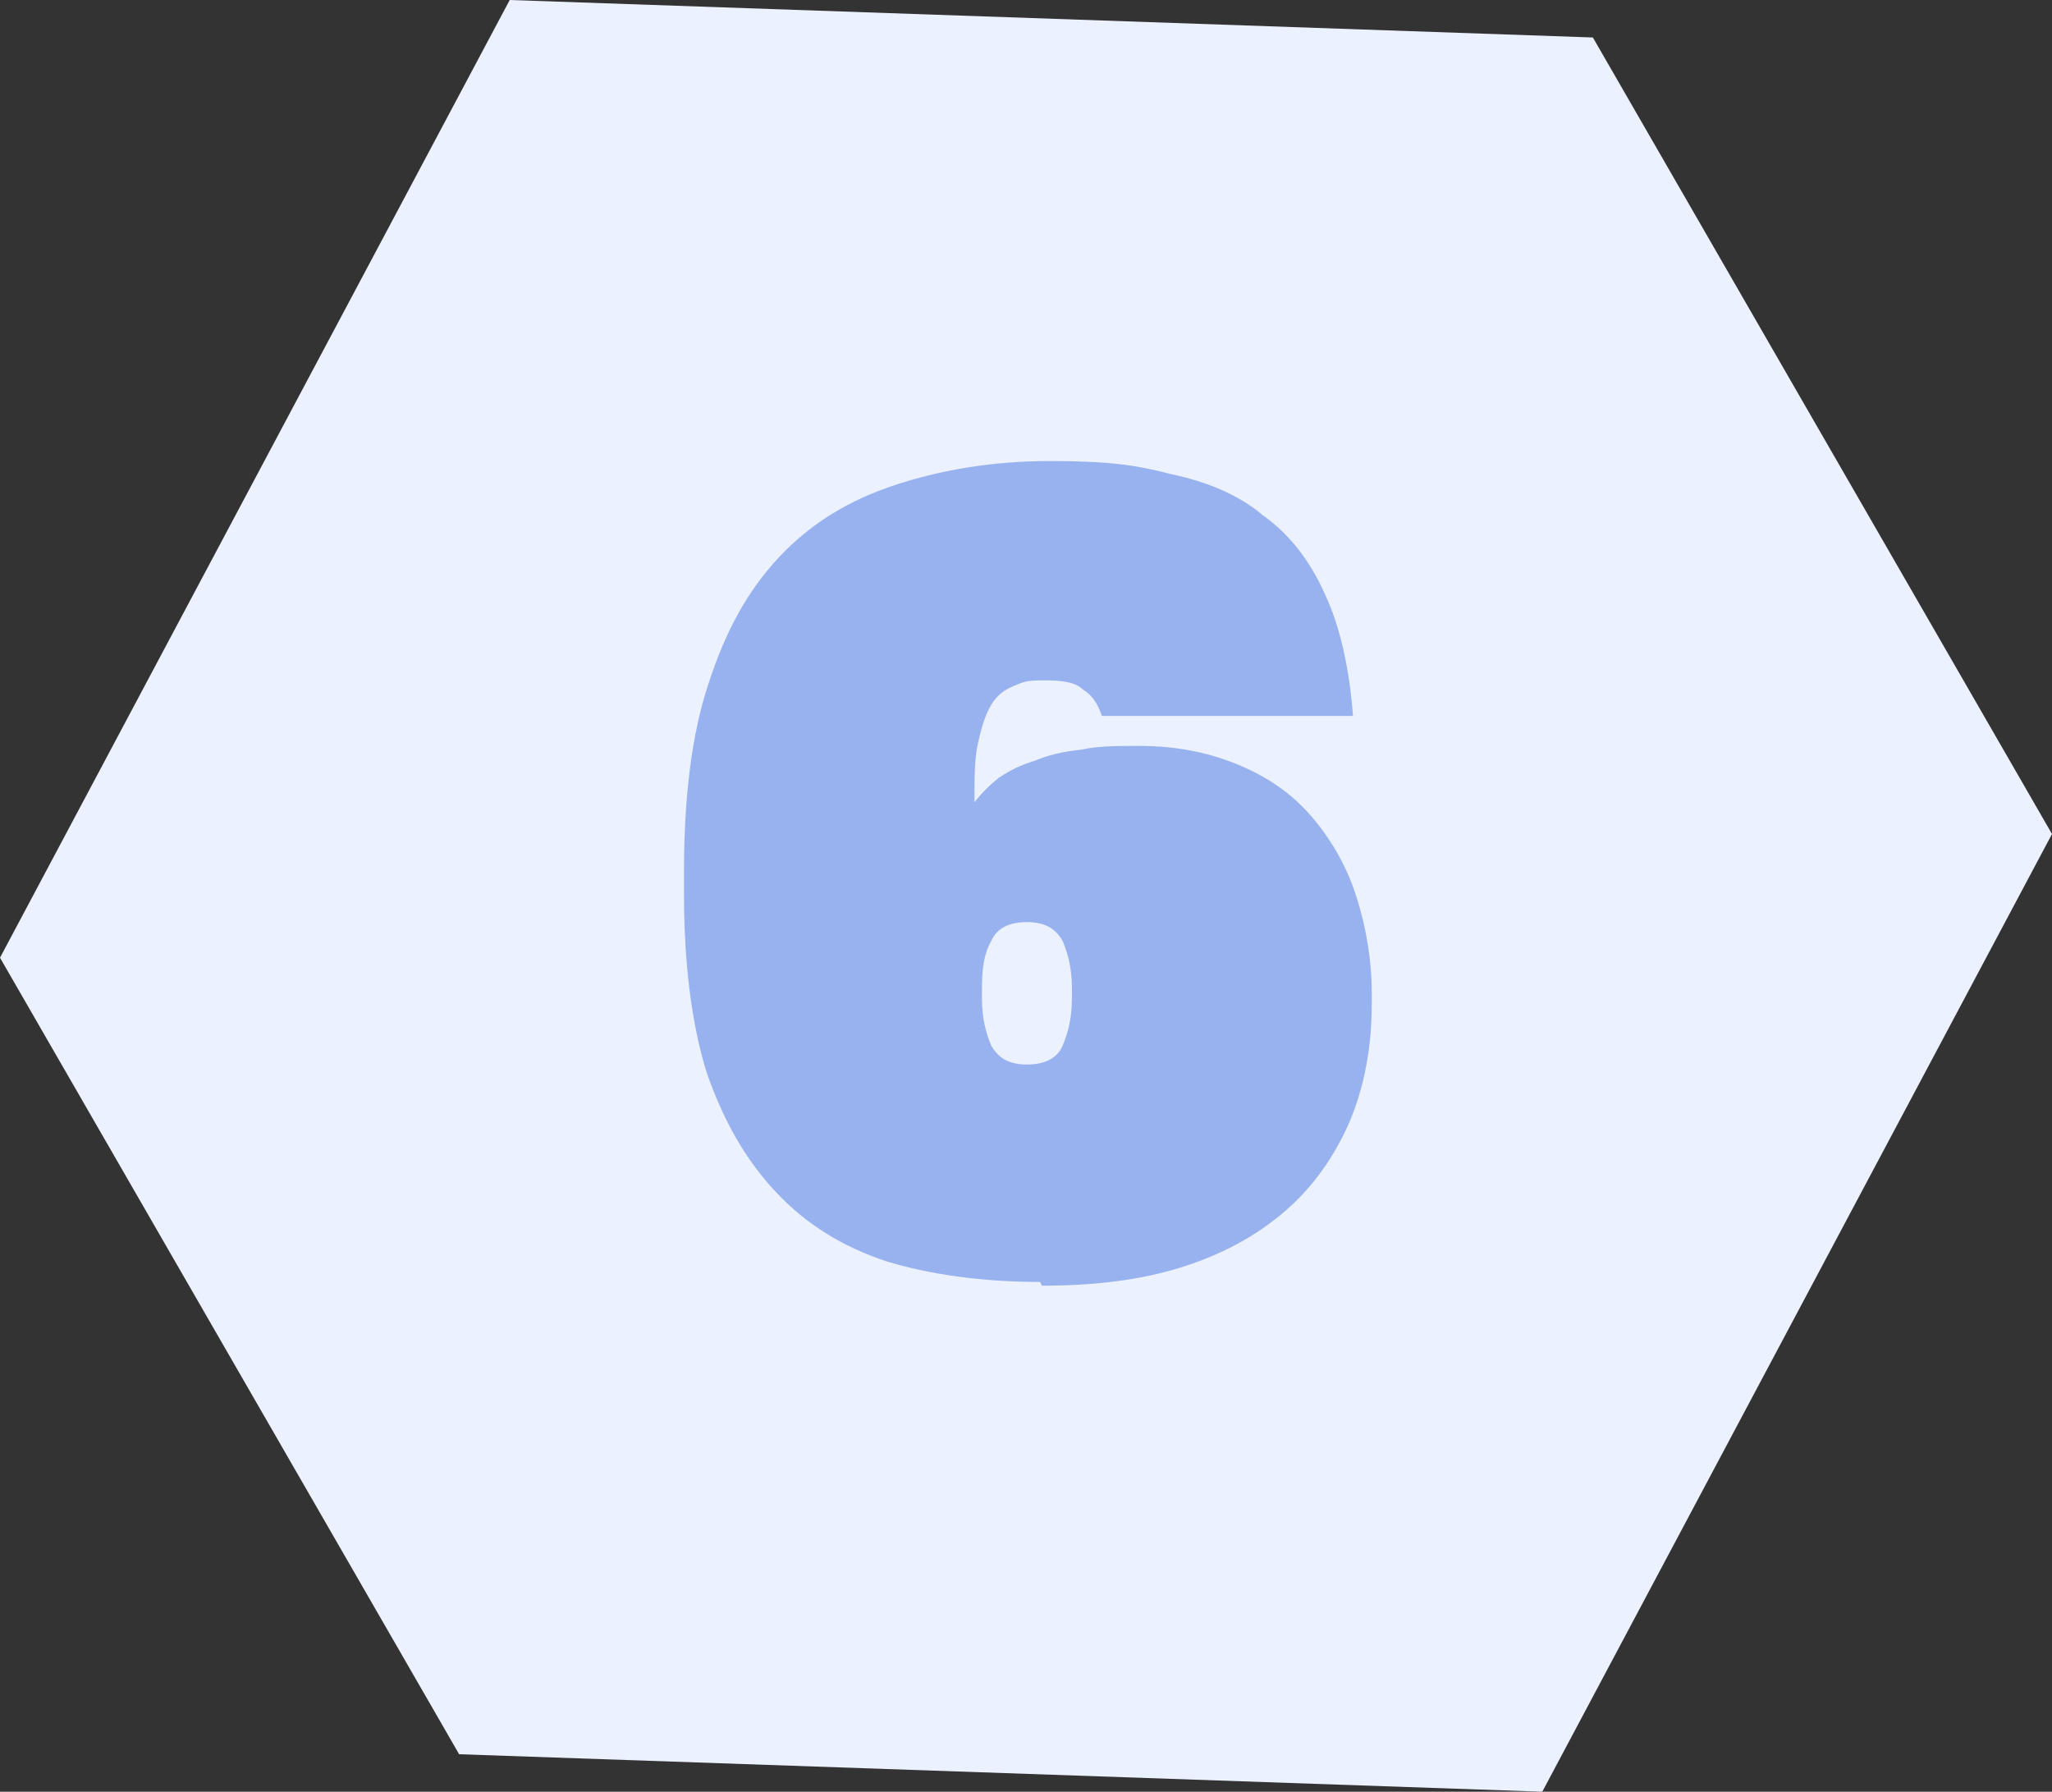 <?xml version="1.0" encoding="UTF-8"?>
<svg xmlns="http://www.w3.org/2000/svg" id="Layer_1" version="1.1" viewBox="0 0 109.5 95.6">
  <rect x="0" y="0" width="109.5" height="95.6" fill="#333333" stroke="none"/>
  <path d="M27.2,0L0,51.1l24.5,42.5,57.8,2,27.2-51.1L85,2,27.2,0Z" fill="#ebf1ff"></path>
  <path d="M55.5,68.4c-3.1,0-5.9-.4-8.2-1.1-2.4-.8-4.3-2-5.9-3.7-1.6-1.7-2.8-3.8-3.7-6.4-.8-2.6-1.2-5.8-1.2-9.5v-1.2c0-3.9.4-7.3,1.3-10,.9-2.8,2.1-5,3.8-6.8,1.7-1.8,3.7-3,6.1-3.8,2.4-.8,5.2-1.3,8.3-1.3s4.6.2,6.5.7c1.9.4,3.6,1.1,4.9,2.2,1.4,1,2.5,2.4,3.3,4.2.8,1.7,1.3,3.9,1.5,6.5h-13.4c-.2-.6-.5-1.1-1-1.4-.4-.4-1.1-.5-2.1-.5s-1.1.1-1.6.3c-.5.2-.9.5-1.2,1-.3.5-.5,1.1-.7,2-.2.8-.2,1.9-.2,3.2.4-.5.8-.9,1.3-1.3.6-.4,1.2-.7,1.9-.9.7-.3,1.5-.5,2.5-.6.9-.2,1.9-.2,3.1-.2,2.1,0,3.9.4,5.5,1.1,1.6.7,2.8,1.6,3.8,2.8,1,1.2,1.8,2.6,2.3,4.2.5,1.6.8,3.3.8,5.1v.6c0,2.3-.4,4.4-1.2,6.3-.8,1.8-1.9,3.4-3.4,4.7-1.5,1.3-3.3,2.3-5.5,3-2.2.7-4.7,1-7.5,1ZM54.8,56.8c.9,0,1.6-.3,1.9-1s.5-1.5.5-2.5v-.6c0-1-.2-1.8-.5-2.5-.4-.7-1-1-1.9-1s-1.6.3-1.9,1c-.4.7-.5,1.5-.5,2.5v.6c0,1,.2,1.8.5,2.5.4.7,1,1,1.9,1Z" fill="#97b2ee"></path>
</svg>
